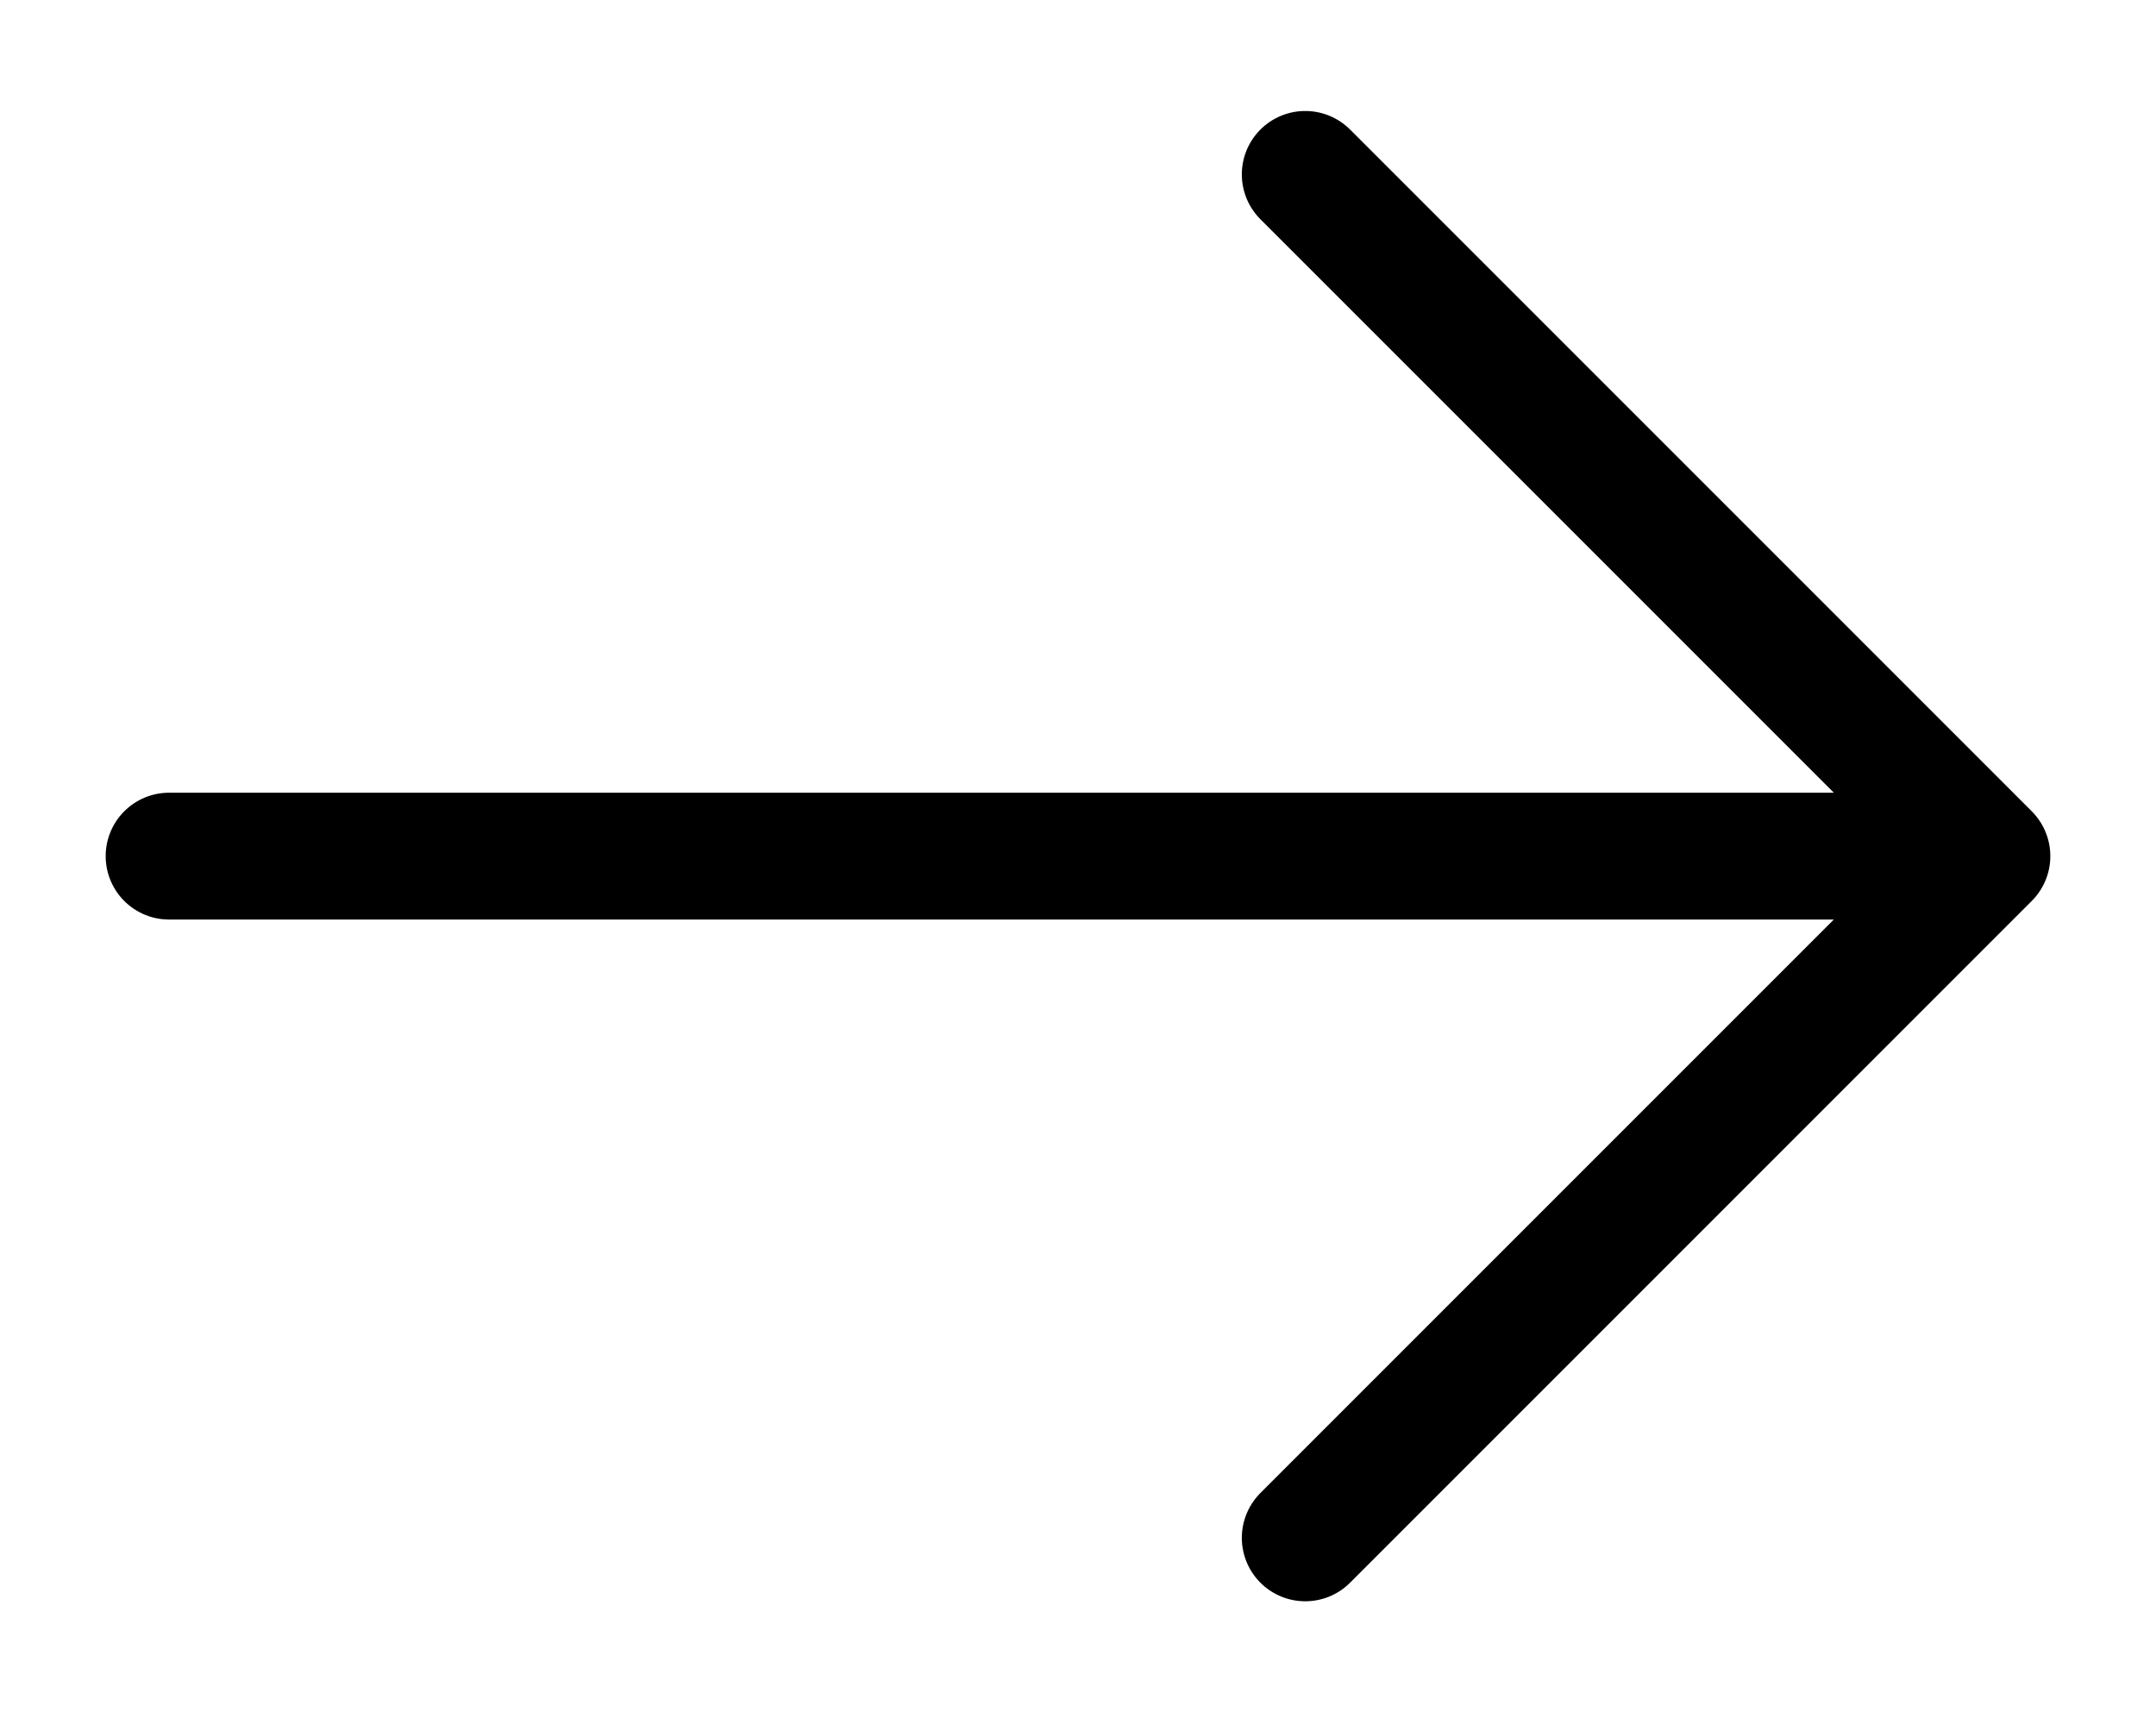 <svg width="68" height="54" viewBox="0 0 68 54" fill="none" xmlns="http://www.w3.org/2000/svg">
<path d="M5.333 27H62.667M62.667 27L41.167 5.5M62.667 27L41.167 48.5" stroke="black" stroke-width="4" stroke-linecap="round" stroke-linejoin="round"/>
</svg>
